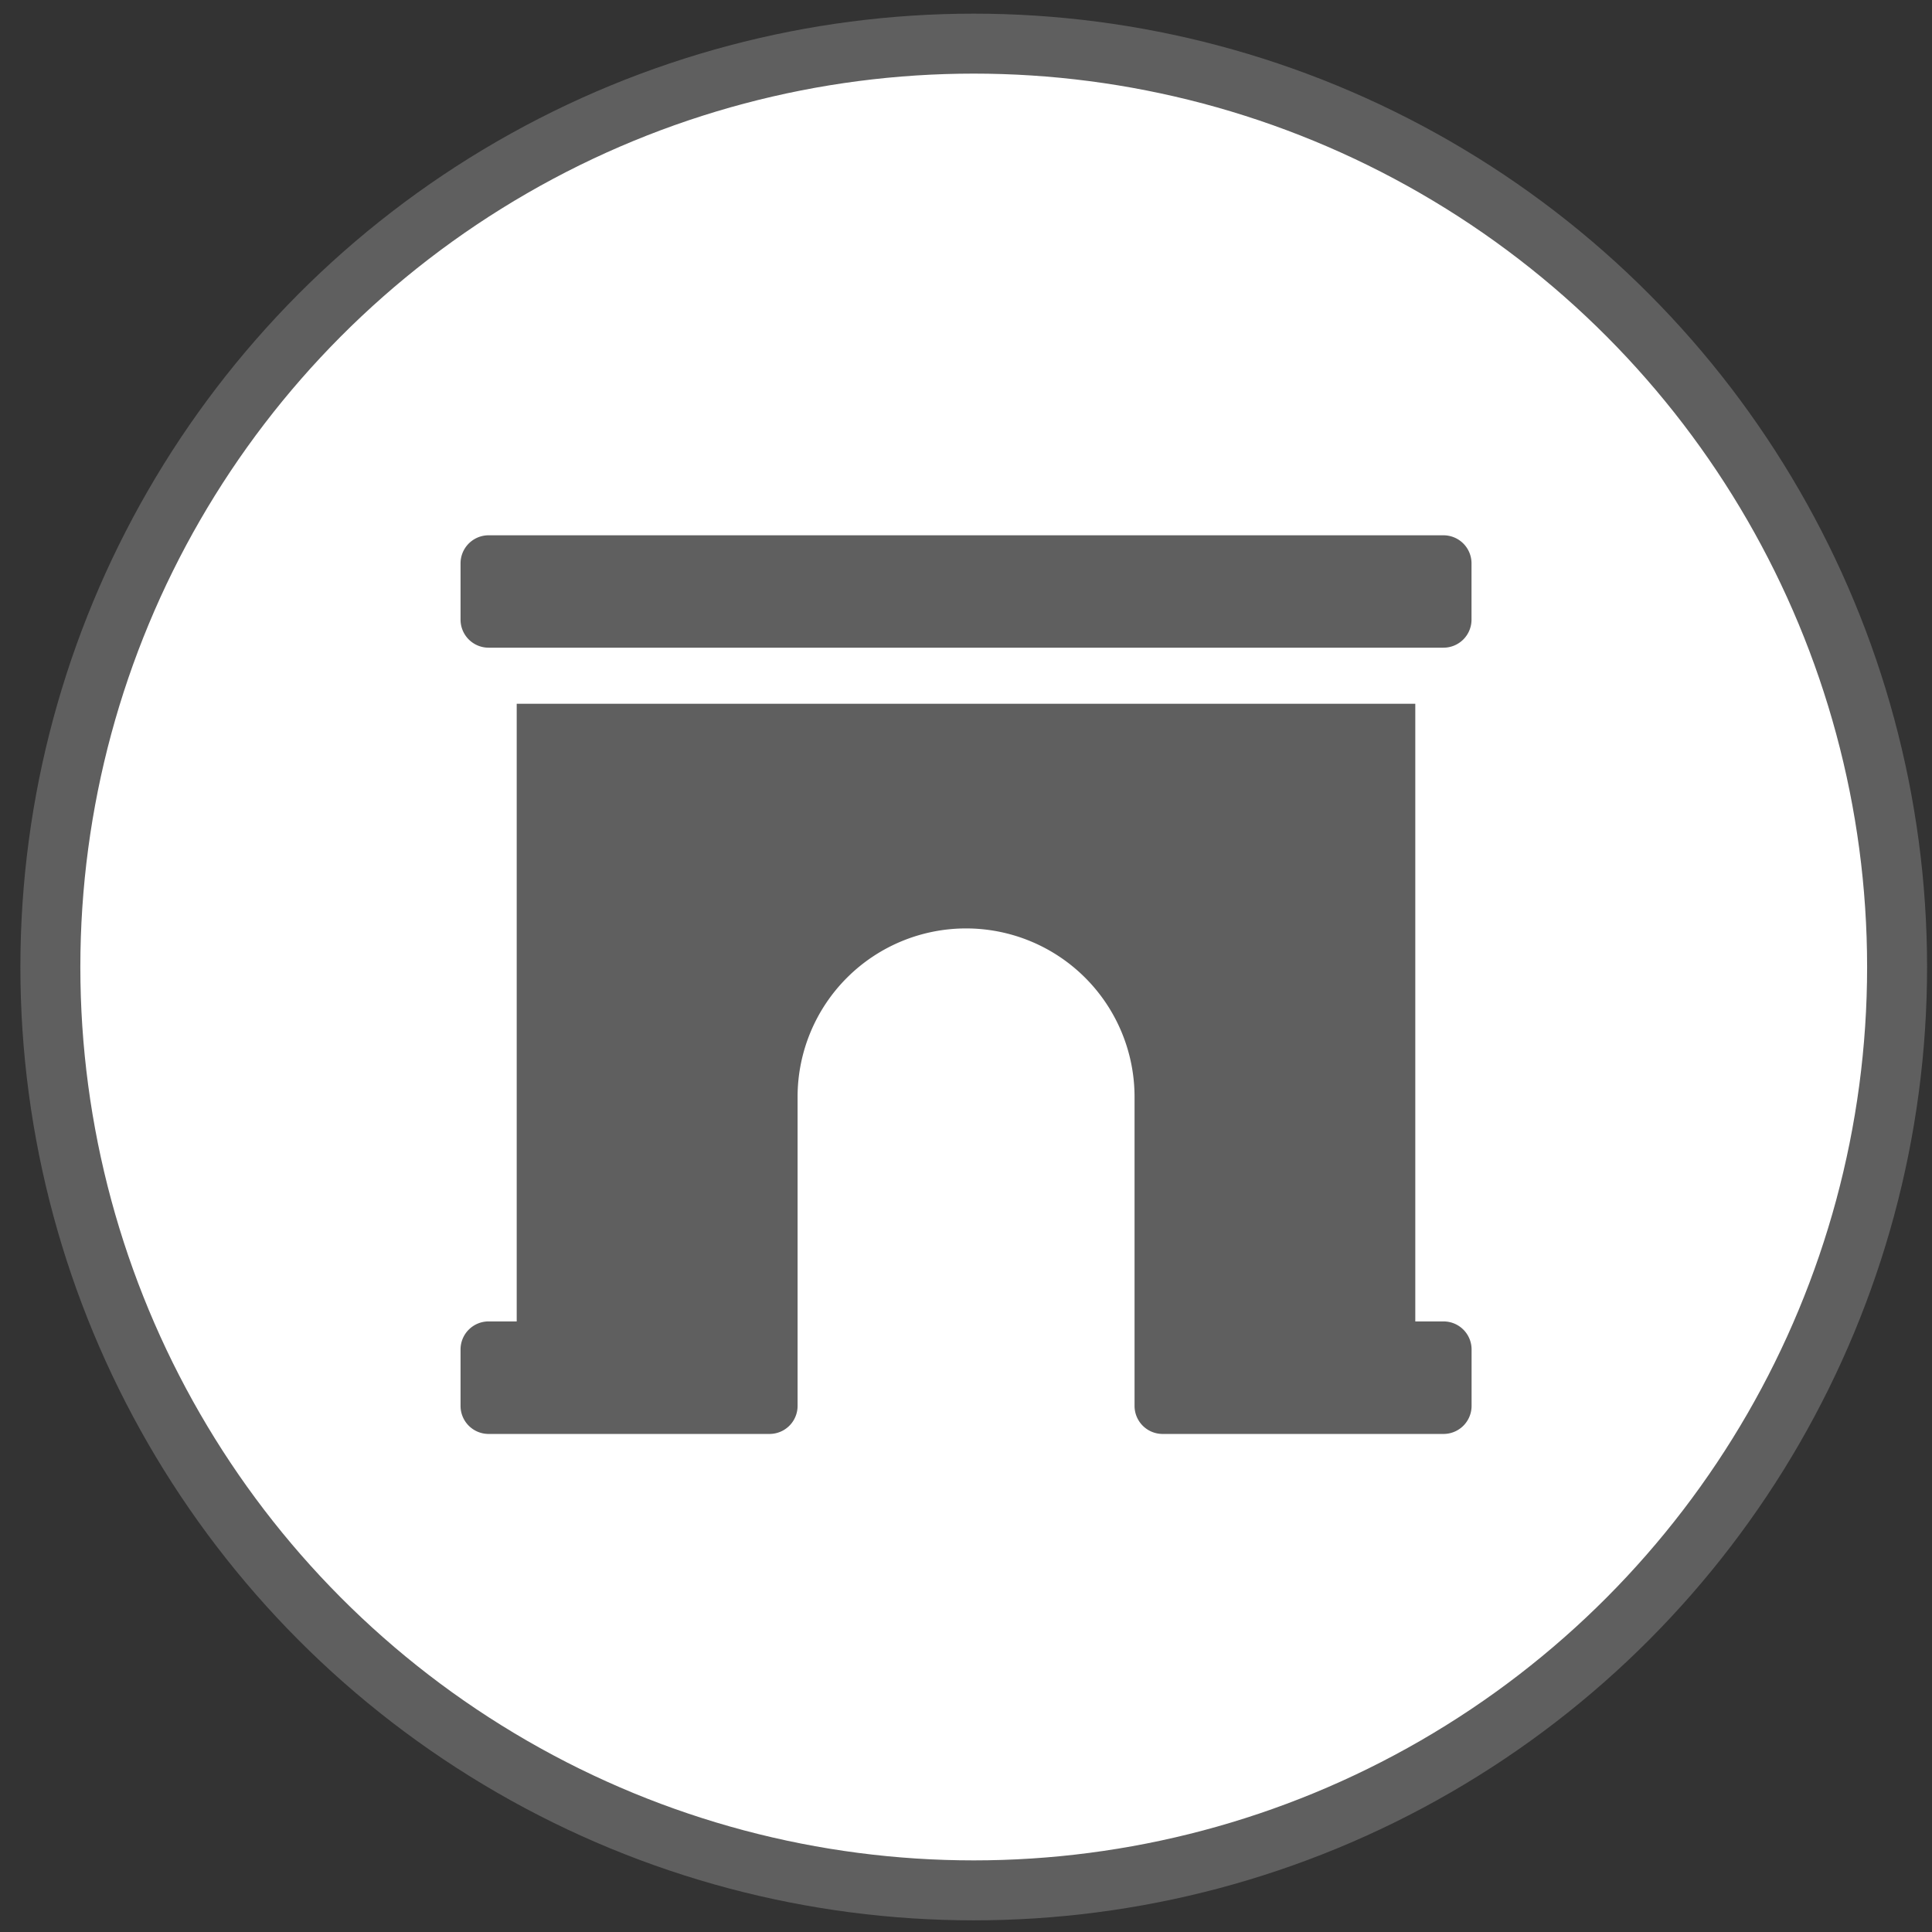 <?xml version="1.0" encoding="UTF-8" standalone="no"?>
<svg
   width="29"
   height="29"
   viewBox="0 0 29 29"
   version="1.1"
   id="svg14"
   xmlns="http://www.w3.org/2000/svg"
   xmlns:svg="http://www.w3.org/2000/svg">
  <rect x="0" y="0" width="29" height="29" fill="#333333" stroke="none"/>
  <defs
     id="defs5">
    <clipPath
       id="b">
      <rect
         width="29"
         height="44"
         id="rect2"
         x="0"
         y="0" />
    </clipPath>
  </defs>
  <circle
     style="fill:#ffffff;fill-opacity:1;fill-rule:nonzero;stroke:#5f5f5f;stroke-width:0.9;stroke-linecap:round;stroke-linejoin:round;stroke-miterlimit:4;stroke-dasharray:none;stroke-opacity:1"
     id="path4740"
     cx="14.616"
     cy="14.515"
     r="13.86" />
  <path
     d="m 21.666,19.835 h -0.422 v -9.271 H 7.756 v 9.271 H 7.335 a 0.421,0.421 0 0 0 -0.422,0.424 v 0.843 a 0.421,0.421 0 0 0 0.422,0.422 h 4.215 a 0.421,0.421 0 0 0 0.422,-0.422 v -4.637 a 2.529,2.529 0 1 1 5.058,0 v 4.637 a 0.421,0.421 0 0 0 0.422,0.422 h 4.215 a 0.421,0.421 0 0 0 0.422,-0.422 v -0.843 a 0.421,0.421 0 0 0 -0.423,-0.424 z m 0,-11.8 H 7.335 a 0.421,0.421 0 0 0 -0.422,0.422 v 0.843 a 0.421,0.421 0 0 0 0.422,0.422 h 14.331 a 0.421,0.421 0 0 0 0.422,-0.422 v -0.843 a 0.421,0.421 0 0 0 -0.422,-0.422 z"
     id="path11"
     style="fill:#5f5f5f;fill-opacity:1" />
</svg>
